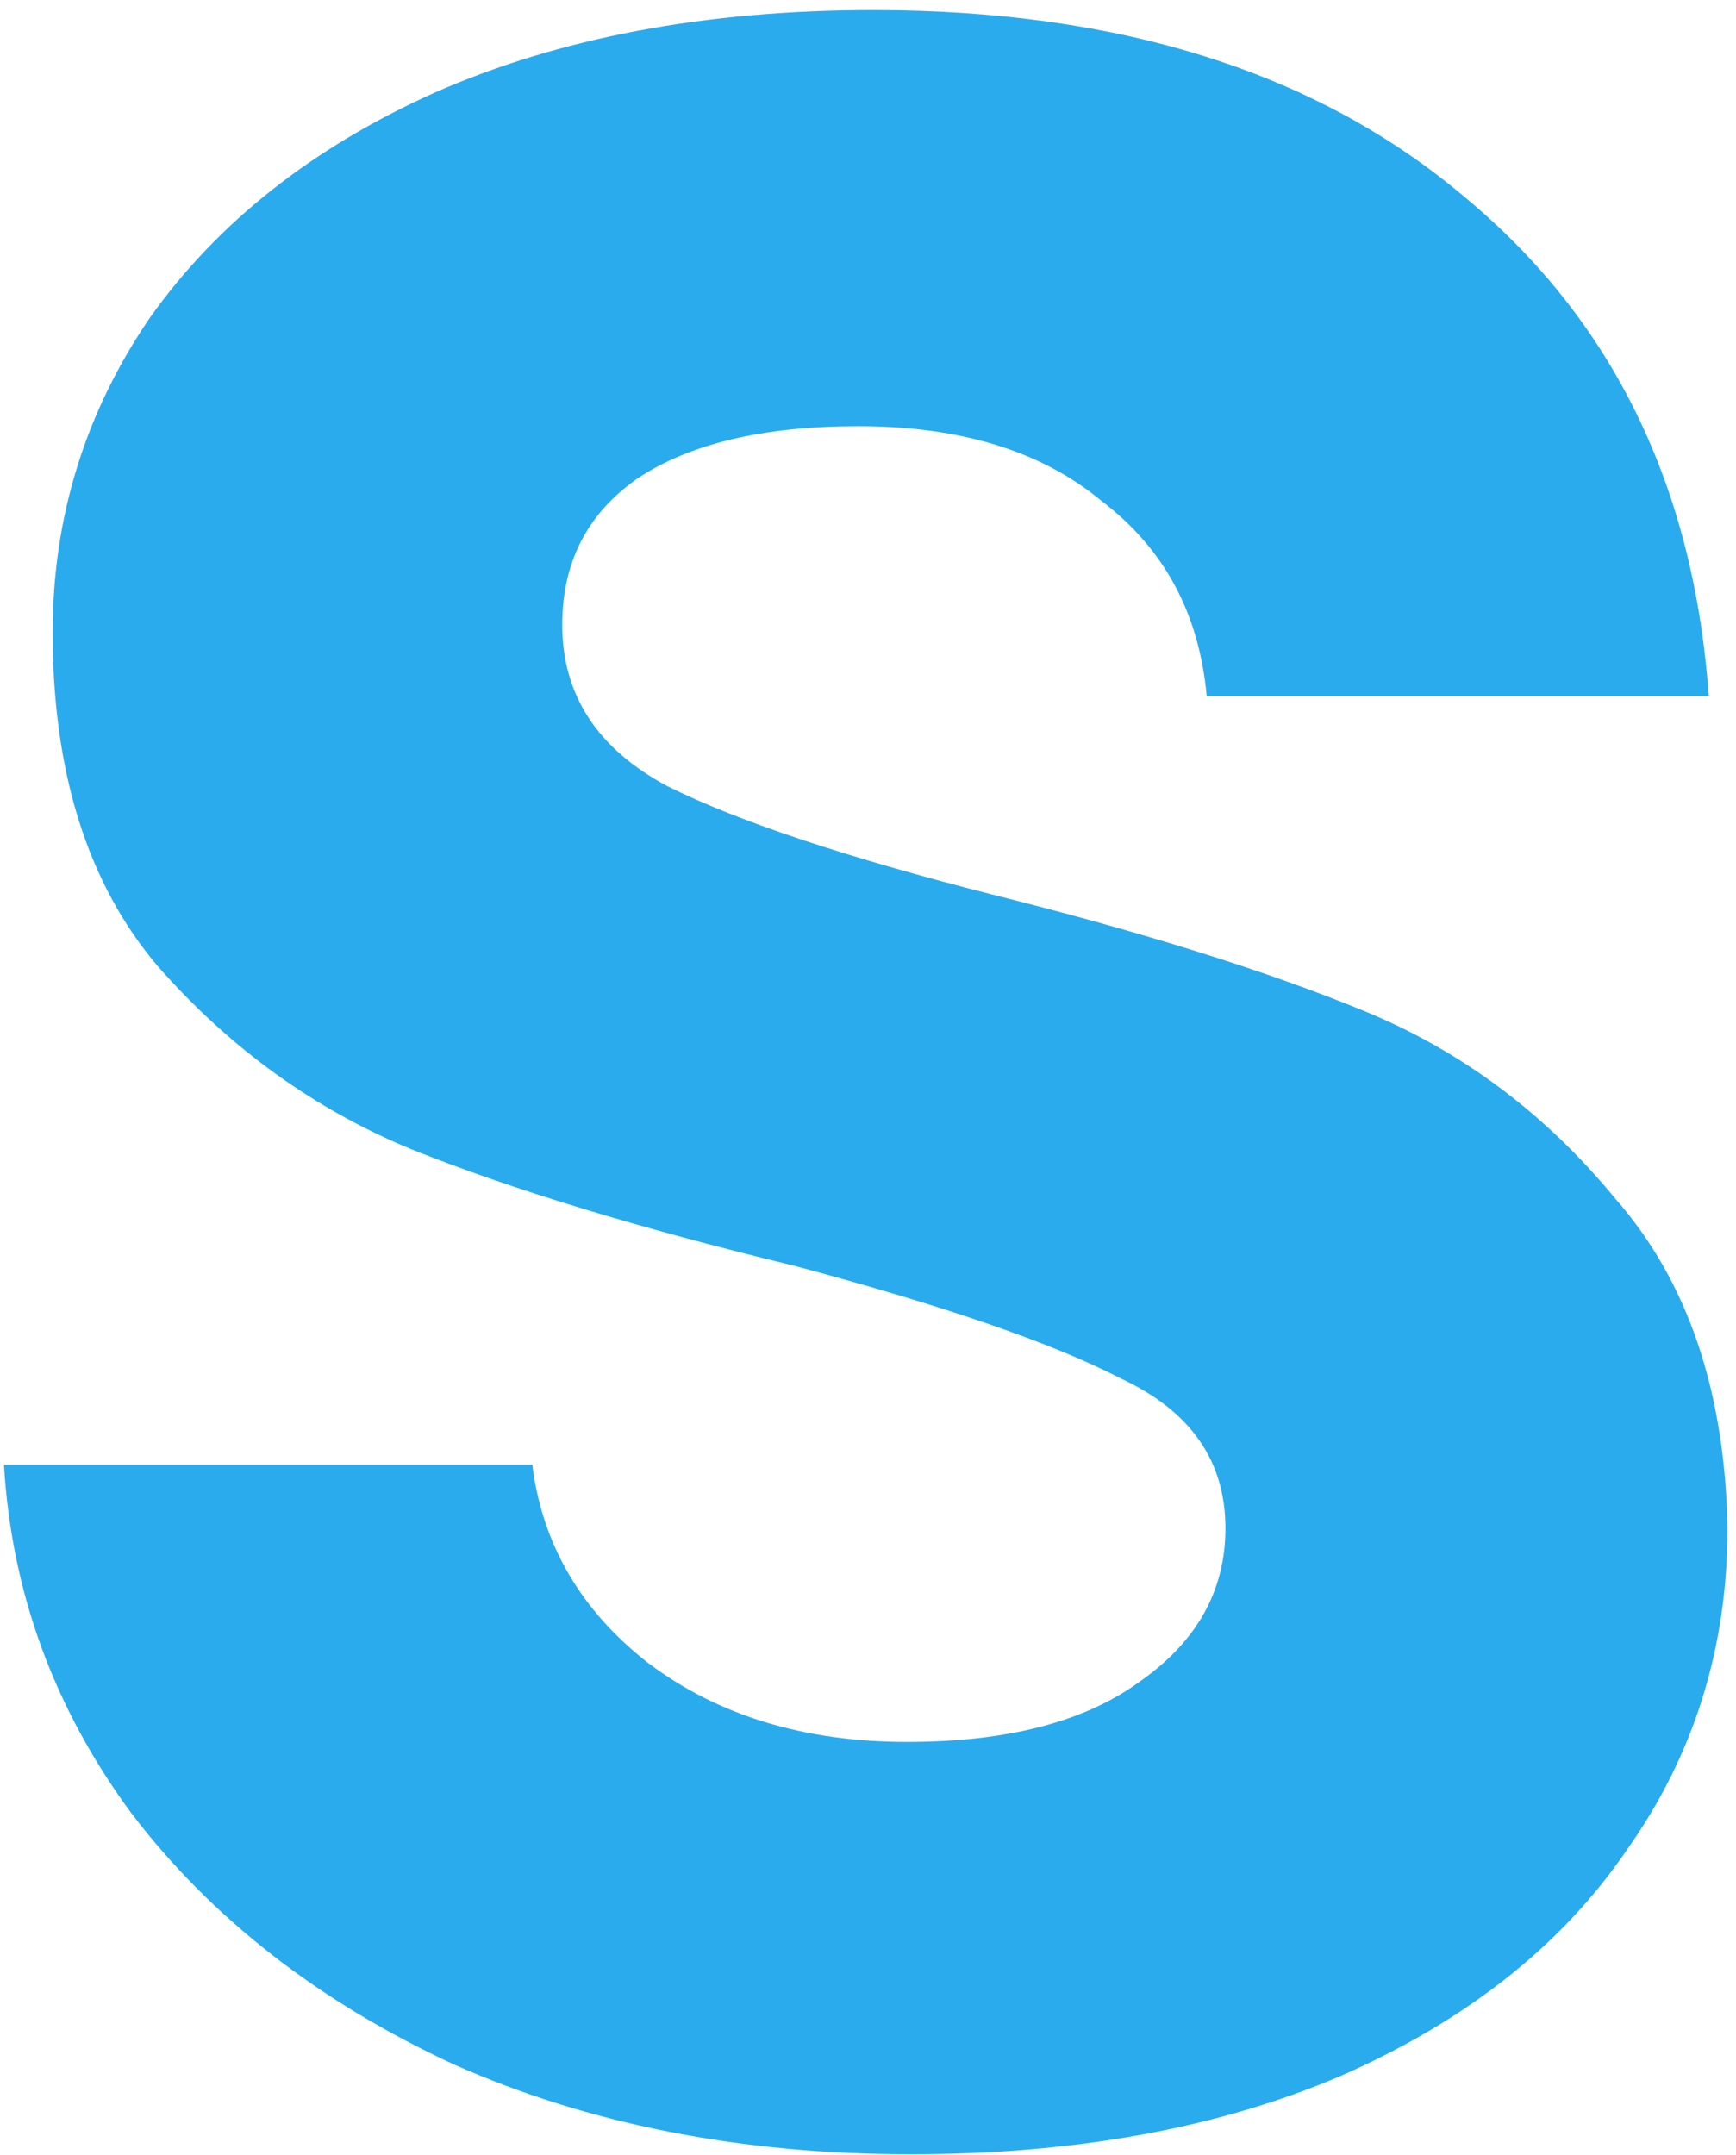 <?xml version="1.0" encoding="UTF-8"?> <svg xmlns="http://www.w3.org/2000/svg" width="162" height="201" viewBox="0 0 162 201" fill="none"> <path d="M84.984 200.941C69.133 200.941 54.914 198.144 42.327 192.55C29.739 186.722 19.716 178.913 12.257 169.123C5.031 159.333 1.068 148.494 0.369 136.606H49.669C50.602 144.065 54.215 150.242 60.508 155.137C67.035 160.032 75.077 162.48 84.634 162.48C93.958 162.48 101.185 160.615 106.313 156.885C111.674 153.156 114.355 148.377 114.355 142.55C114.355 136.256 111.091 131.594 104.564 128.564C98.271 125.3 88.131 121.804 74.145 118.074C59.693 114.578 47.804 110.965 38.48 107.235C29.39 103.506 21.464 97.795 14.704 90.102C8.178 82.41 4.914 72.037 4.914 58.983C4.914 48.261 7.944 38.471 14.005 29.613C20.299 20.755 29.157 13.762 40.578 8.634C52.233 3.506 65.87 0.941 81.487 0.941C104.564 0.941 122.979 6.769 136.732 18.424C150.485 29.846 158.061 45.347 159.46 64.927H112.606C111.907 57.235 108.644 51.175 102.816 46.746C97.222 42.084 89.646 39.753 80.089 39.753C71.231 39.753 64.355 41.384 59.46 44.648C54.798 47.911 52.467 52.457 52.467 58.284C52.467 64.811 55.73 69.823 62.257 73.319C68.784 76.582 78.923 79.962 92.676 83.459C106.662 86.955 118.201 90.568 127.292 94.298C136.383 98.028 144.191 103.855 150.718 111.781C157.478 119.473 160.975 129.729 161.208 142.55C161.208 153.739 158.061 163.762 151.767 172.62C145.707 181.478 136.849 188.471 125.194 193.599C113.772 198.494 100.369 200.941 84.984 200.941Z" fill="#2AABEE"></path> </svg> 